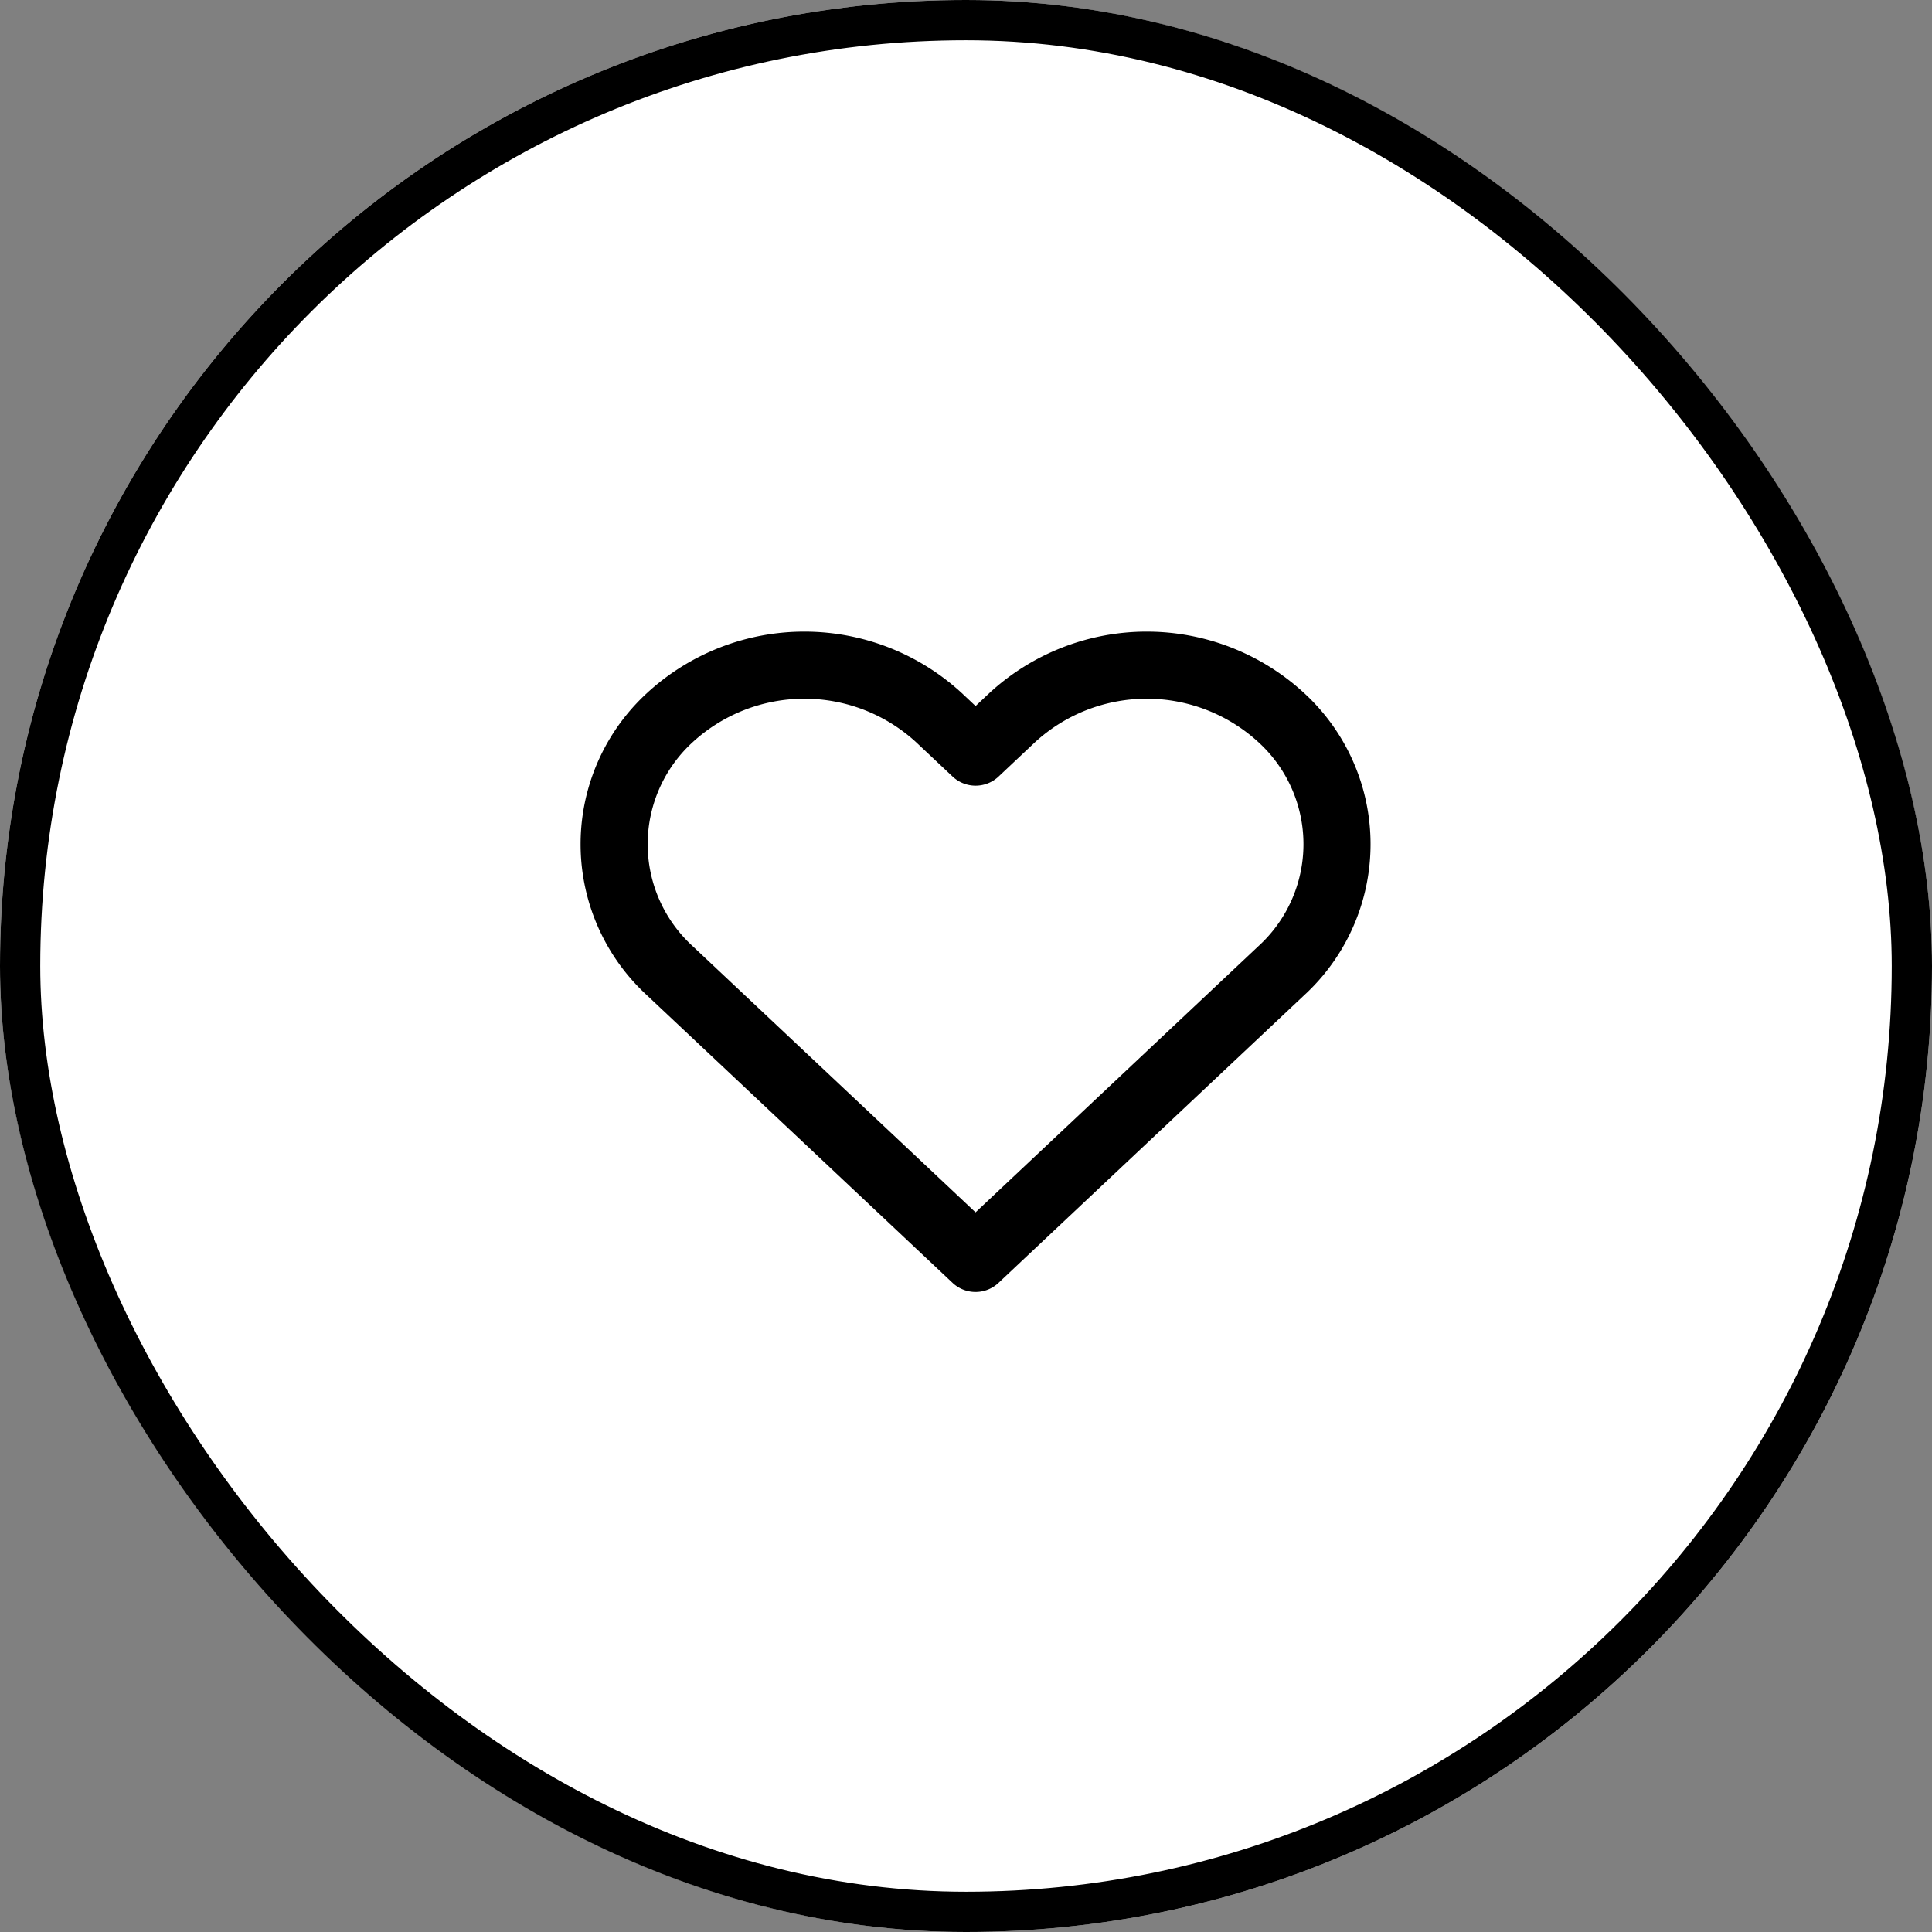<svg xmlns="http://www.w3.org/2000/svg" width="48" height="48" viewBox="0 0 48 48"><rect x="0" y="0" width="48" height="48" fill="#808080" stroke="none"/><g transform="translate(0.34 0)"><g transform="translate(-0.34 0)" fill="#fff" stroke="currentColor" stroke-width="1"><rect width="48" height="48" rx="24" stroke="none"></rect><rect x="0.5" y="0.5" width="47" height="47" rx="23.5" fill="none"></rect></g><g transform="translate(14.65 15)"><rect width="18" height="18" transform="translate(0.01 0)" fill="#fcfcfc" opacity="0"></rect><g transform="translate(0.268 1.528)"><path d="M17.865,3.8a4.938,4.938,0,0,0-6.685,0l-.91.857L9.359,3.8a4.938,4.938,0,0,0-6.685,0,4.264,4.264,0,0,0,0,6.289l.911.857,6.684,6.29,6.684-6.29.911-.857A4.262,4.262,0,0,0,17.865,3.8Z" transform="translate(-1.29 -2.499)" fill="rgba(0,0,0,0)" stroke="currentColor" stroke-linecap="round" stroke-linejoin="round" stroke-width="1.667"></path></g></g></g></svg>